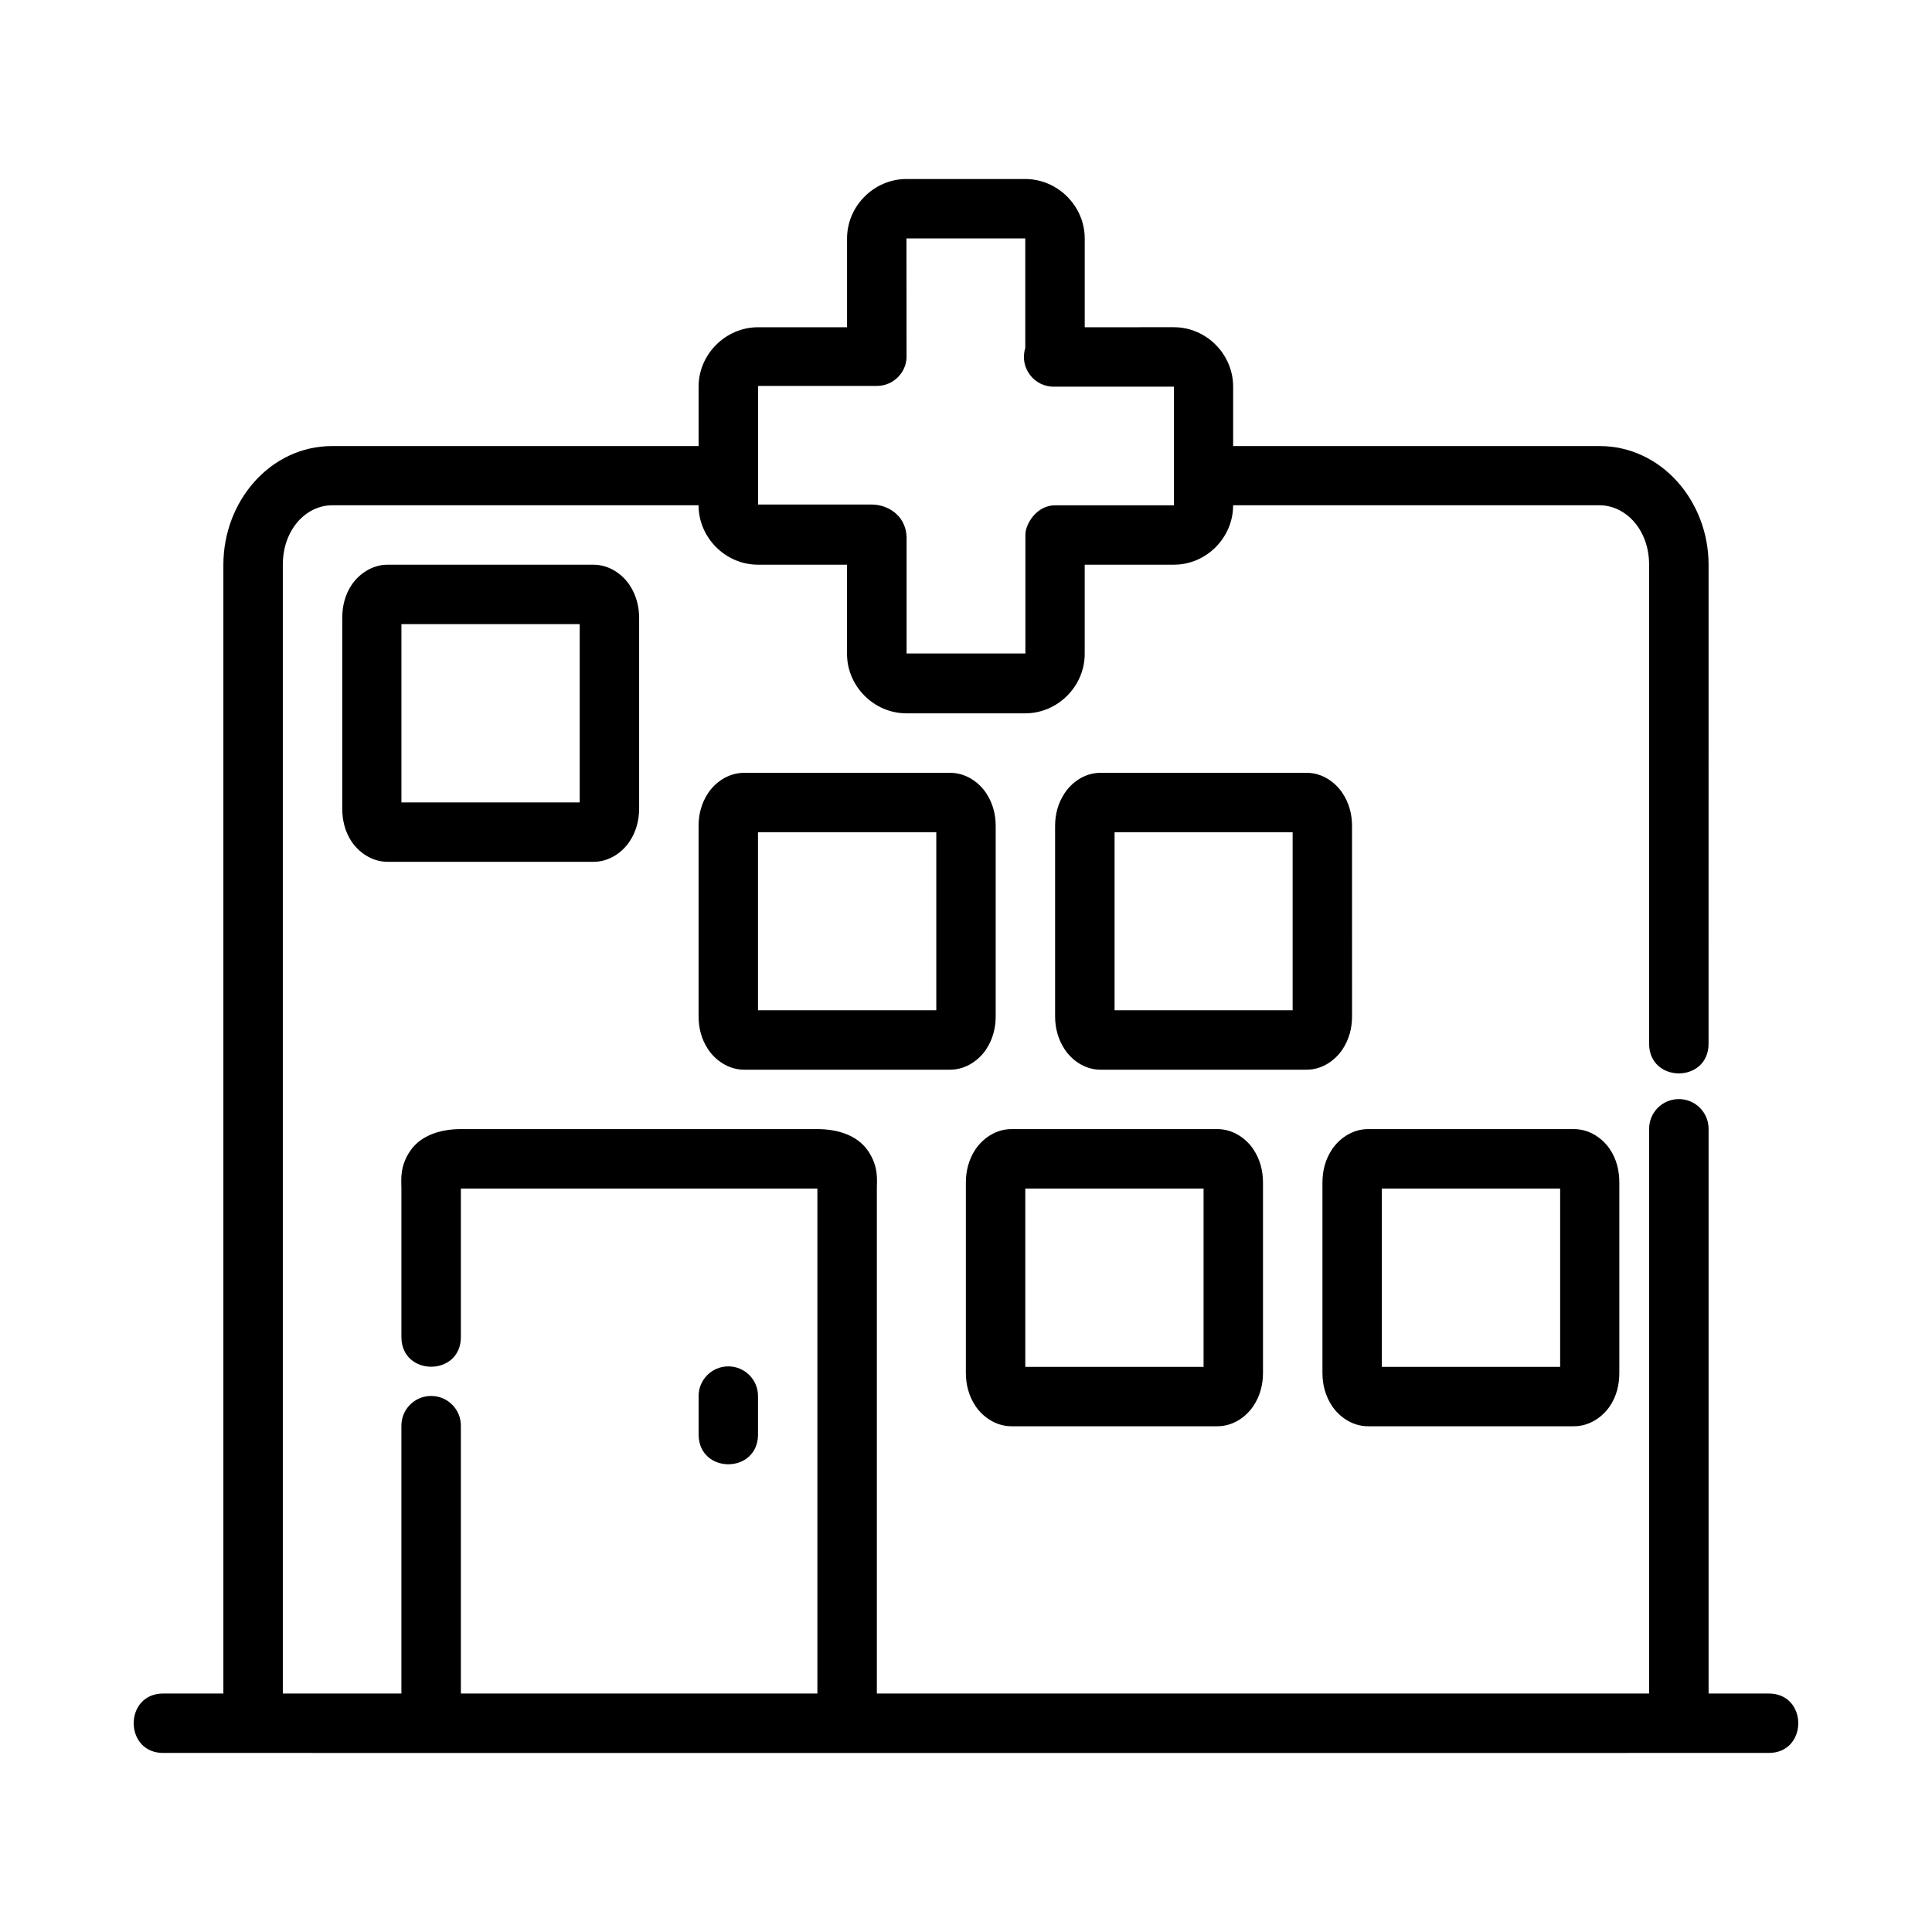 <?xml version="1.0" encoding="UTF-8"?>
<!-- Uploaded to: SVG Repo, www.svgrepo.com, Generator: SVG Repo Mixer Tools -->
<svg fill="#000000" width="800px" height="800px" version="1.1" viewBox="144 144 512 512" xmlns="http://www.w3.org/2000/svg">
 <path d="m384.22 191.44c-8.586 0-15.742 7.156-15.742 15.742v23.539l-23.602 0.004c-8.586 0-15.742 7.16-15.742 15.742v15.746l-97.109-0.004c-16.383 0-28.828 14.602-28.828 31.441v299.15h-15.746c-10.691-0.195-10.691 15.941 0 15.746 155.52 0.023 287.29 0 425.09 0 10.691 0.195 10.691-15.941 0-15.746h-15.746v-149.58c0.031-4.438-3.586-8.035-8.027-7.949-4.324 0.078-7.777 3.625-7.734 7.949l0.004 149.58h-204.66v-133.82c0-2.172 0.531-5.84-2.383-10.055-2.918-4.215-8.27-5.703-13.379-5.703h-94.48c-5.106 0-10.461 1.488-13.375 5.703s-2.383 7.875-2.383 10.055v39.344c0.008 10.5 15.766 10.5 15.758 0v-39.344h94.48v133.82h-94.48v-70.832c0.09-4.441-3.519-8.078-7.965-8.023-4.379 0.043-7.879 3.648-7.797 8.023v70.832h-31.422v-299.15c0-9.328 6.191-15.746 13.07-15.746h97.105c0 8.586 7.156 15.746 15.742 15.746h23.602v23.645c0 8.586 7.156 15.746 15.742 15.746h31.488c8.586 0 15.758-7.16 15.758-15.746v-23.645h23.648c8.586 0 15.684-7.16 15.684-15.746h97.109c6.875 0 13.129 6.418 13.129 15.746v126.97c0.059 10.457 15.711 10.457 15.758 0l0.004-126.97c0-16.84-12.508-31.441-28.891-31.441l-97.105-0.004v-15.746c0-8.586-7.098-15.742-15.684-15.742l-23.648 0.004v-23.539c0-8.586-7.172-15.742-15.758-15.742zm0 15.742h31.488v29.059c-1.629 5.227 2.434 10.484 7.902 10.223h31.504v31.441l-31.504 0.004c-4.871 0-7.871 4.922-7.871 7.781v31.488h-31.484v-30.969c-0.297-5.906-5.289-8.496-9.172-8.496h-30.18v-31.441h31.504c4.508-0.012 8.086-3.801 7.84-8.301zm-137.5 86.473c-4.332 0-7.742 2.68-9.531 5.348-1.789 2.68-2.492 5.676-2.492 8.824v50.383c0 3.152 0.703 6.144 2.492 8.828 1.789 2.68 5.203 5.348 9.531 5.348l54.57 0.004c4.332 0 7.742-2.68 9.531-5.348 1.789-2.68 2.555-5.676 2.555-8.828v-50.383c0-3.152-0.766-6.141-2.555-8.824-1.789-2.68-5.203-5.348-9.531-5.348zm3.66 15.742h47.246v47.246h-47.246zm90.836 39.406c-4.332 0-7.742 2.648-9.531 5.336-1.789 2.68-2.555 5.625-2.555 8.781v50.383c0 3.152 0.766 6.141 2.555 8.824 1.789 2.68 5.203 5.352 9.531 5.352h54.566c4.332 0 7.746-2.68 9.531-5.352 1.789-2.68 2.555-5.676 2.555-8.824v-50.383c0-3.152-0.766-6.098-2.555-8.781-1.789-2.68-5.203-5.336-9.531-5.336zm94.434 0c-4.332 0-7.684 2.648-9.473 5.336-1.789 2.68-2.566 5.625-2.566 8.781v50.383c0 3.152 0.781 6.141 2.566 8.824 1.789 2.68 5.141 5.352 9.473 5.352h54.629c4.332 0 7.684-2.68 9.473-5.352 1.789-2.68 2.555-5.676 2.555-8.824l-0.004-50.383c0-3.152-0.766-6.098-2.555-8.781-1.789-2.68-5.141-5.336-9.473-5.336zm-90.773 15.742h47.25v47.188h-47.25zm94.496 0h47.188v47.188h-47.188zm-27.32 78.676c-4.332 0-7.742 2.68-9.531 5.348-1.789 2.68-2.555 5.688-2.555 8.844v50.383c0 3.152 0.766 6.141 2.555 8.824 1.789 2.68 5.203 5.352 9.531 5.352h54.566c4.332 0 7.742-2.68 9.531-5.352 1.789-2.68 2.555-5.672 2.555-8.824v-50.383c0-3.152-0.766-6.16-2.555-8.844-1.789-2.68-5.203-5.348-9.531-5.348zm94.496 0c-4.332 0-7.742 2.68-9.531 5.348-1.789 2.68-2.555 5.688-2.555 8.844v50.383c0 3.152 0.766 6.141 2.555 8.824 1.789 2.68 5.203 5.352 9.531 5.352h54.566c4.332 0 7.742-2.68 9.531-5.352 1.789-2.68 2.492-5.672 2.492-8.824v-50.383c0-3.152-0.703-6.16-2.492-8.844-1.789-2.68-5.203-5.348-9.531-5.348zm-90.836 15.762h47.246v47.246h-47.246zm94.496 0h47.246v47.246h-47.246zm-173.29 47.121c-4.348 0.051-7.832 3.617-7.781 7.965v10.285c0.238 10.258 15.508 10.258 15.742 0v-10.285c0.059-4.422-3.543-8.016-7.965-7.965z"/>
</svg>